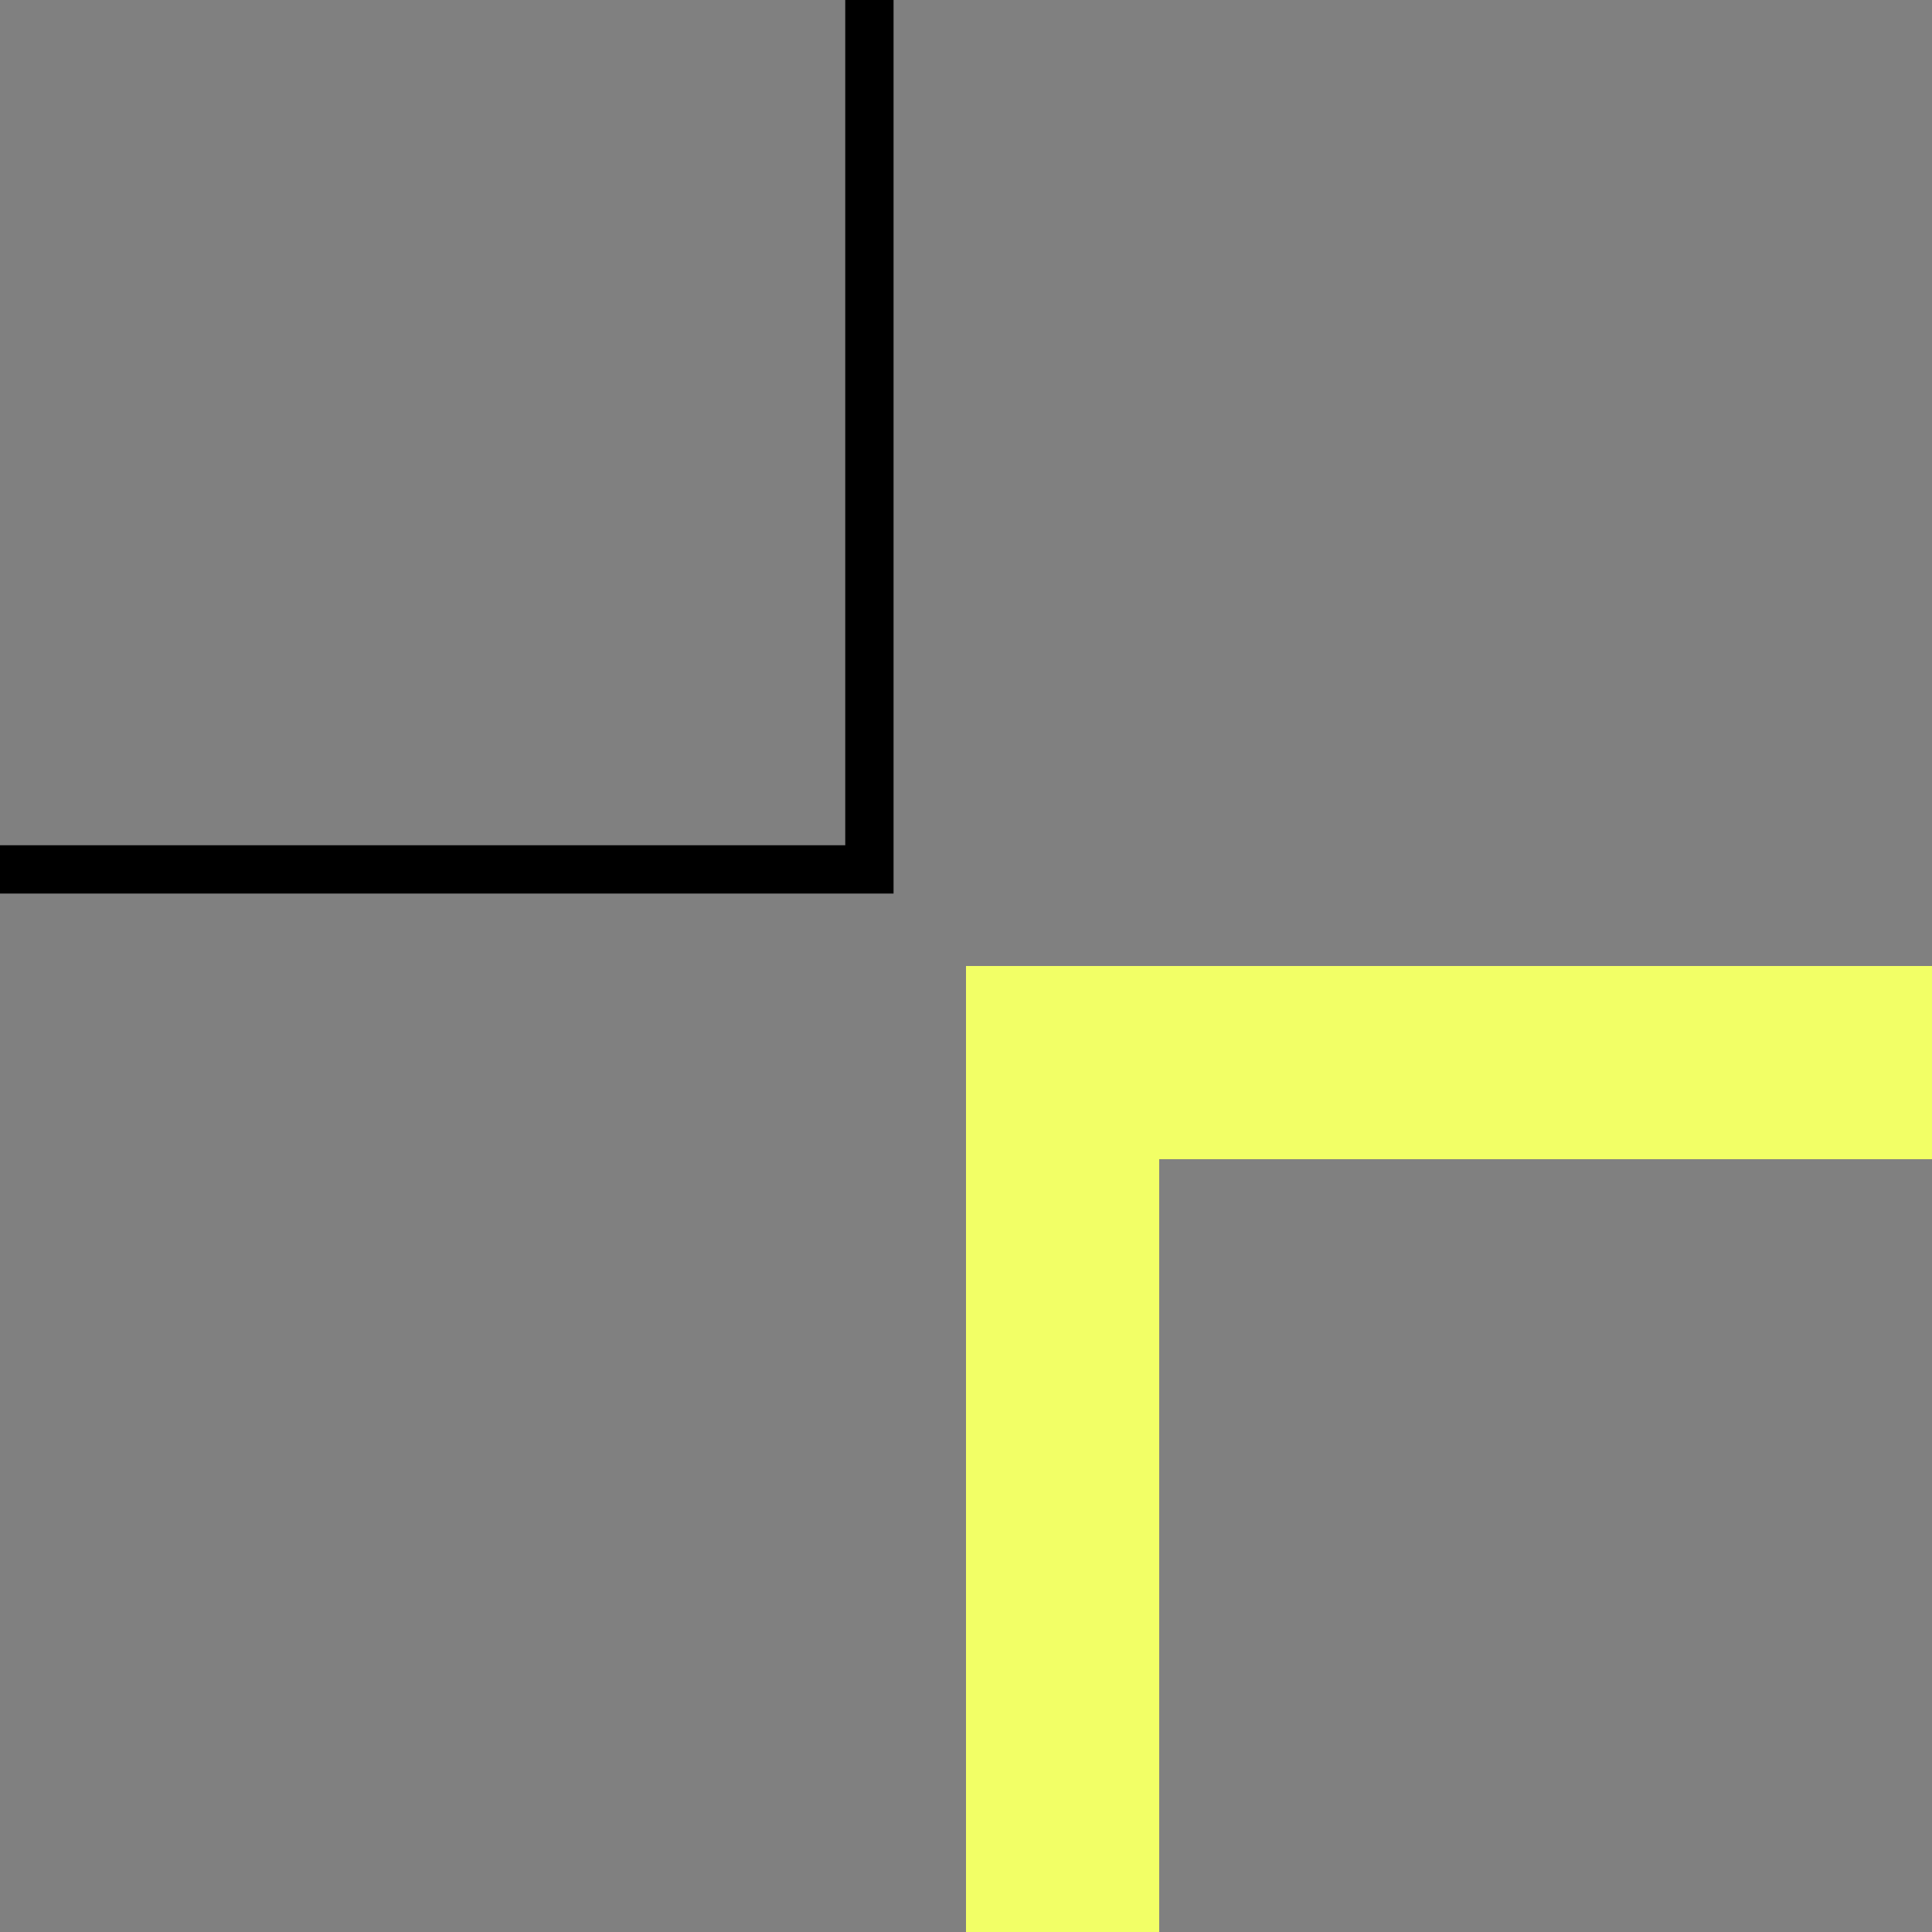 <svg width="40" height="40" viewBox="0 0 40 40" fill="none" xmlns="http://www.w3.org/2000/svg">
<rect x="0" y="0" width="40" height="40" fill="#808080" stroke="none"/>
<path d="M0 18H18V0" stroke="black" stroke-miterlimit="10"/>
<path d="M40 22H22V40" stroke="#F2FF66" stroke-width="4" stroke-miterlimit="10"/>
</svg>
